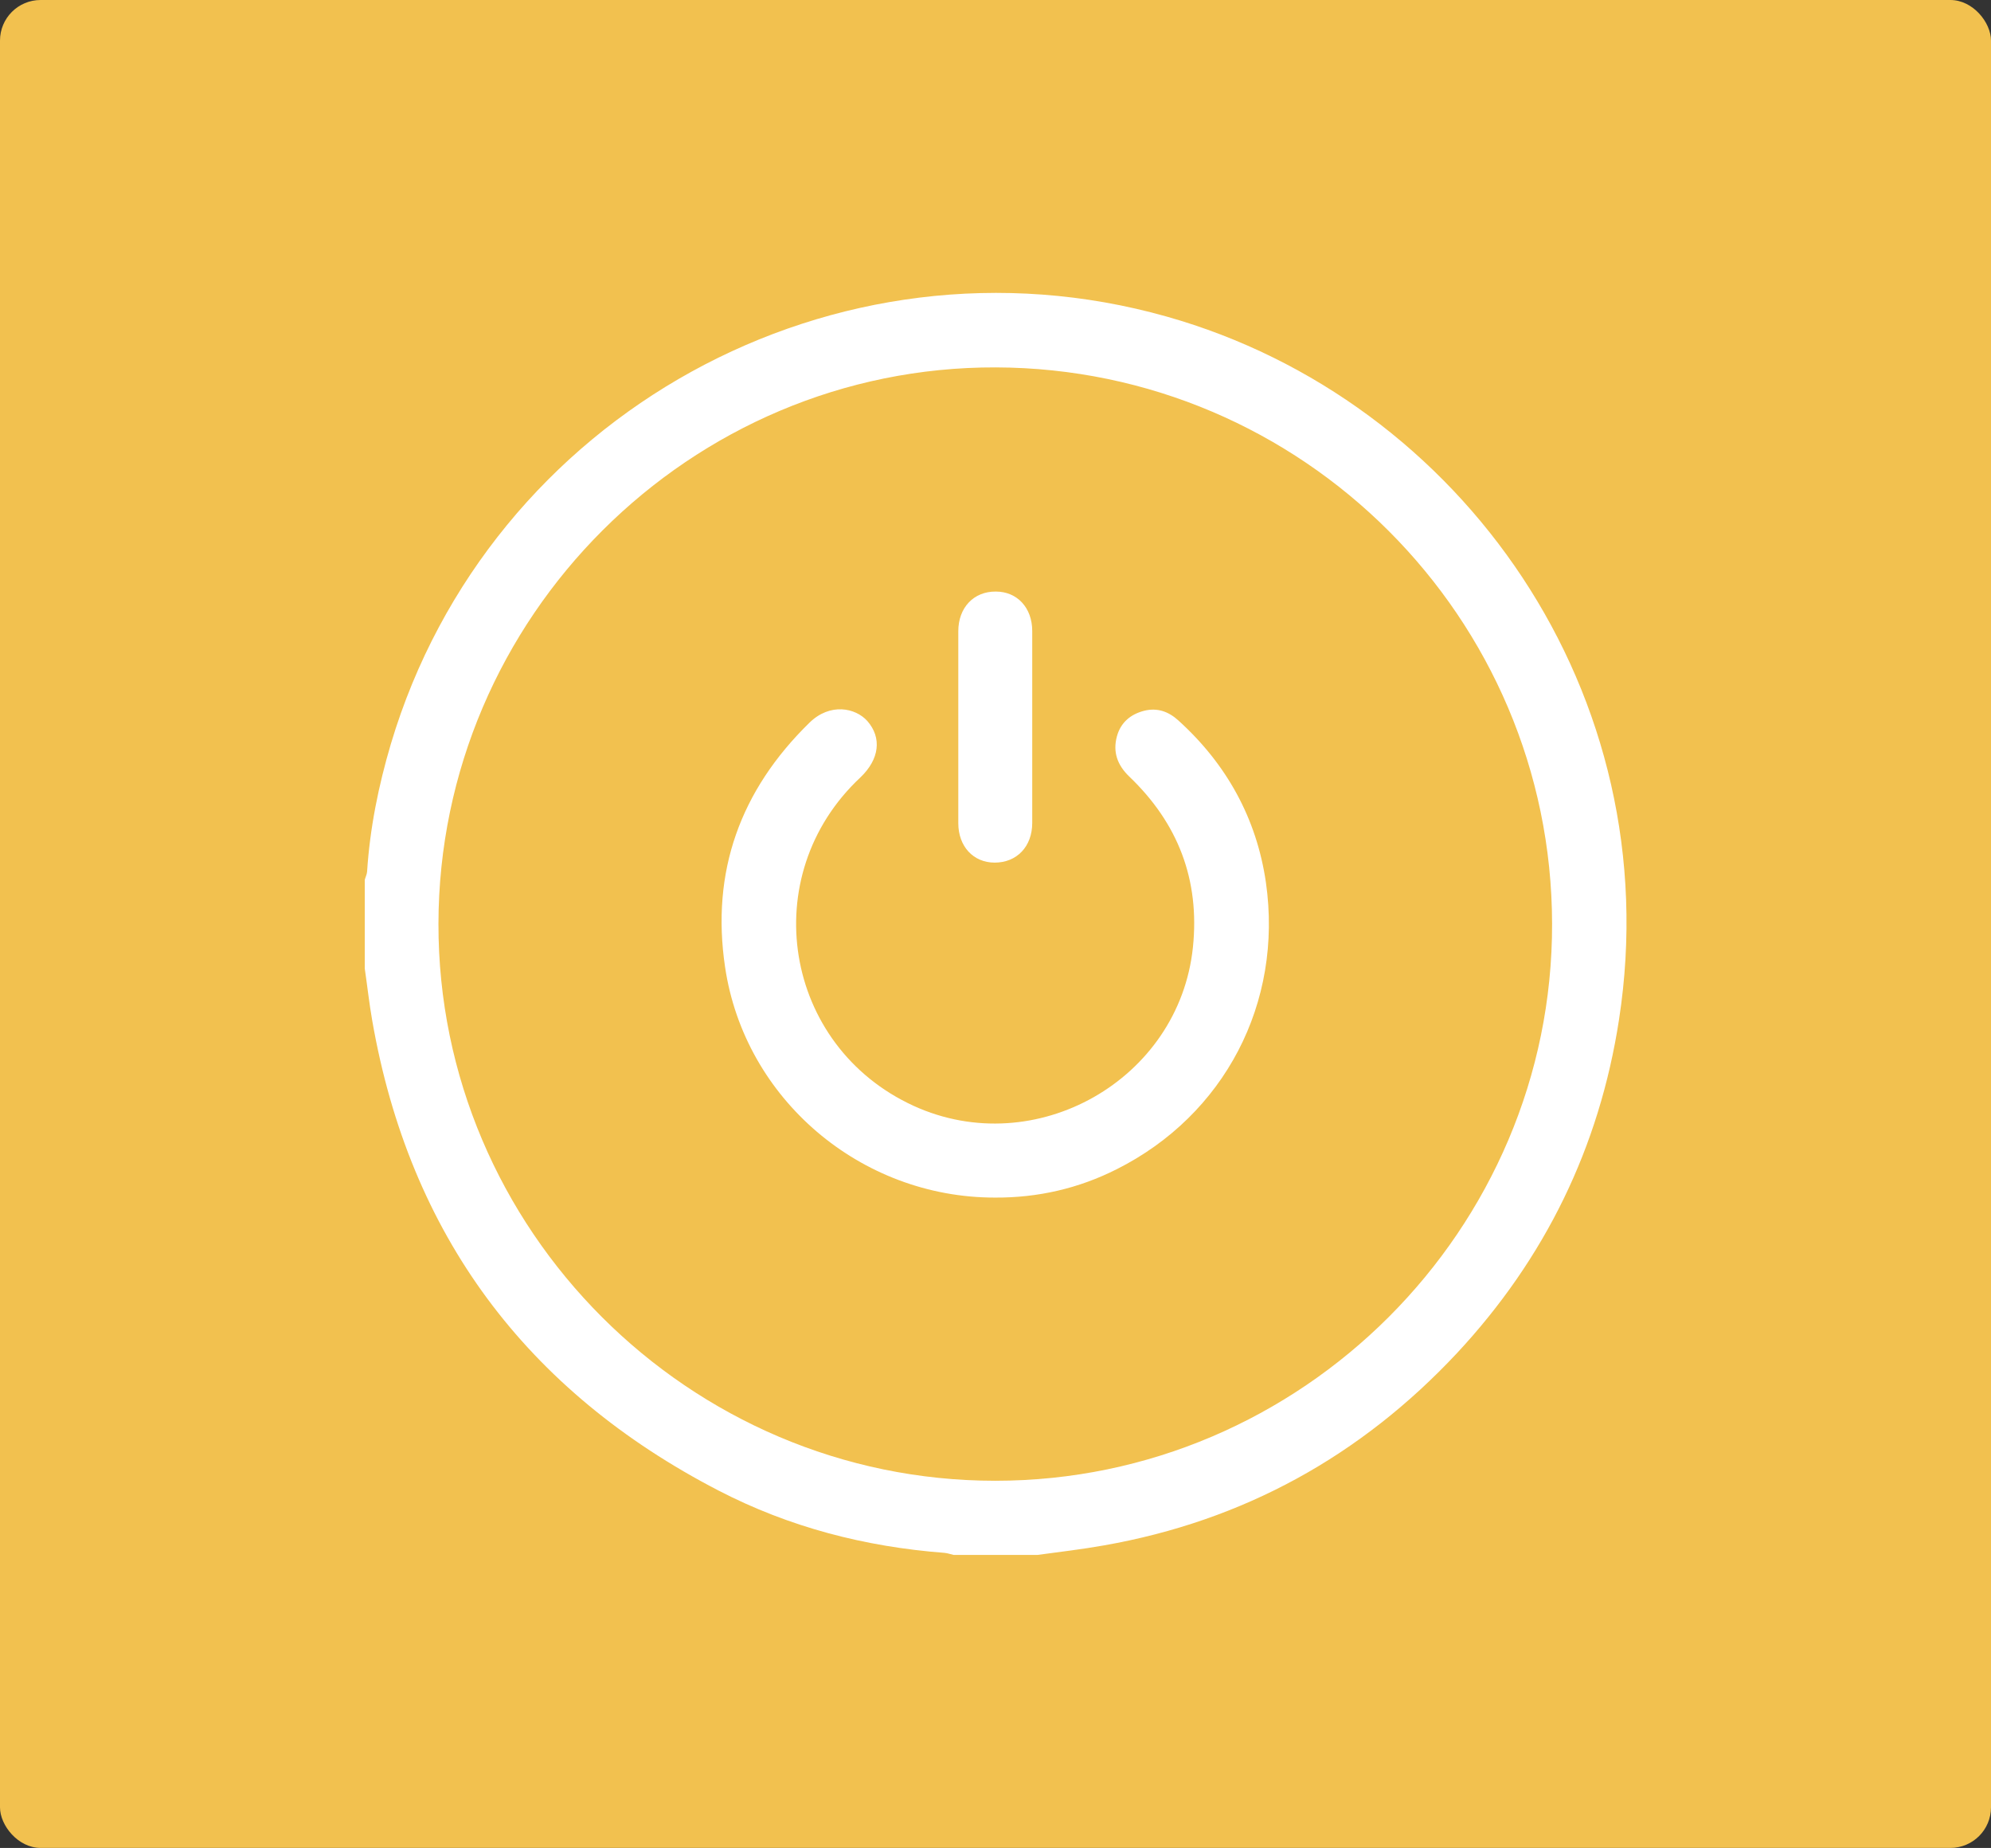 <?xml version="1.0" encoding="UTF-8"?> <svg xmlns="http://www.w3.org/2000/svg" id="Capa_2" data-name="Capa 2" viewBox="0 0 85.37 79.22"><rect x="0" y="0" width="85.37" height="79.22" fill="#333333" stroke="none"/><defs><style> .cls-1 { fill: #fff; } .cls-1, .cls-2 { stroke-width: 0px; } .cls-2 { fill: #f2c14f; } </style></defs><g id="texto"><g><rect class="cls-2" width="85.37" height="79.22" rx="1.74" ry="1.74"></rect><g id="whRPdw"><g><path class="cls-1" d="M44.48,66.66h-3.59c-.13-.03-.27-.08-.4-.09-3.4-.26-6.65-1.1-9.68-2.67-8.25-4.27-13.25-10.97-14.85-20.15-.13-.74-.21-1.48-.32-2.23,0-1.27,0-2.54,0-3.8.03-.12.09-.23.1-.35.12-1.87.49-3.69,1.02-5.48,4.22-14.13,19.08-22.32,33.26-18.32,12.68,3.58,21.55,16.22,19.4,30.14-.84,5.47-3.17,10.24-6.94,14.29-4.13,4.42-9.17,7.2-15.14,8.25-.95.17-1.91.28-2.86.41ZM42.68,63.48c13.13,0,23.9-10.77,23.87-23.88-.02-13.13-10.7-23.81-23.85-23.85-13.11-.04-23.88,10.71-23.9,23.85-.02,13.11,10.74,23.88,23.87,23.88Z"></path><path class="cls-1" d="M42.65,51.34c-5.74,0-10.72-4.22-11.56-9.88-.61-4.09.65-7.58,3.62-10.48.88-.86,1.97-.64,2.48-.07.63.72.52,1.64-.3,2.42-4.5,4.21-3.31,11.52,2.29,14.08,5.22,2.38,11.38-1.12,11.97-6.8.3-2.9-.64-5.32-2.73-7.32-.51-.49-.71-1.05-.53-1.72.16-.59.58-.95,1.17-1.1.56-.14,1.04.03,1.46.41,2.07,1.87,3.36,4.2,3.76,6.95.74,5.17-1.78,9.97-6.39,12.29-1.64.83-3.39,1.23-5.23,1.22Z"></path><path class="cls-1" d="M44.26,31.16c0,1.37,0,2.74,0,4.12,0,1.01-.66,1.7-1.61,1.7-.92,0-1.56-.7-1.56-1.69,0-2.74,0-5.49,0-8.23,0-1.01.66-1.71,1.61-1.7.92,0,1.56.7,1.56,1.69,0,1.37,0,2.74,0,4.12Z"></path></g></g></g></g></svg> 